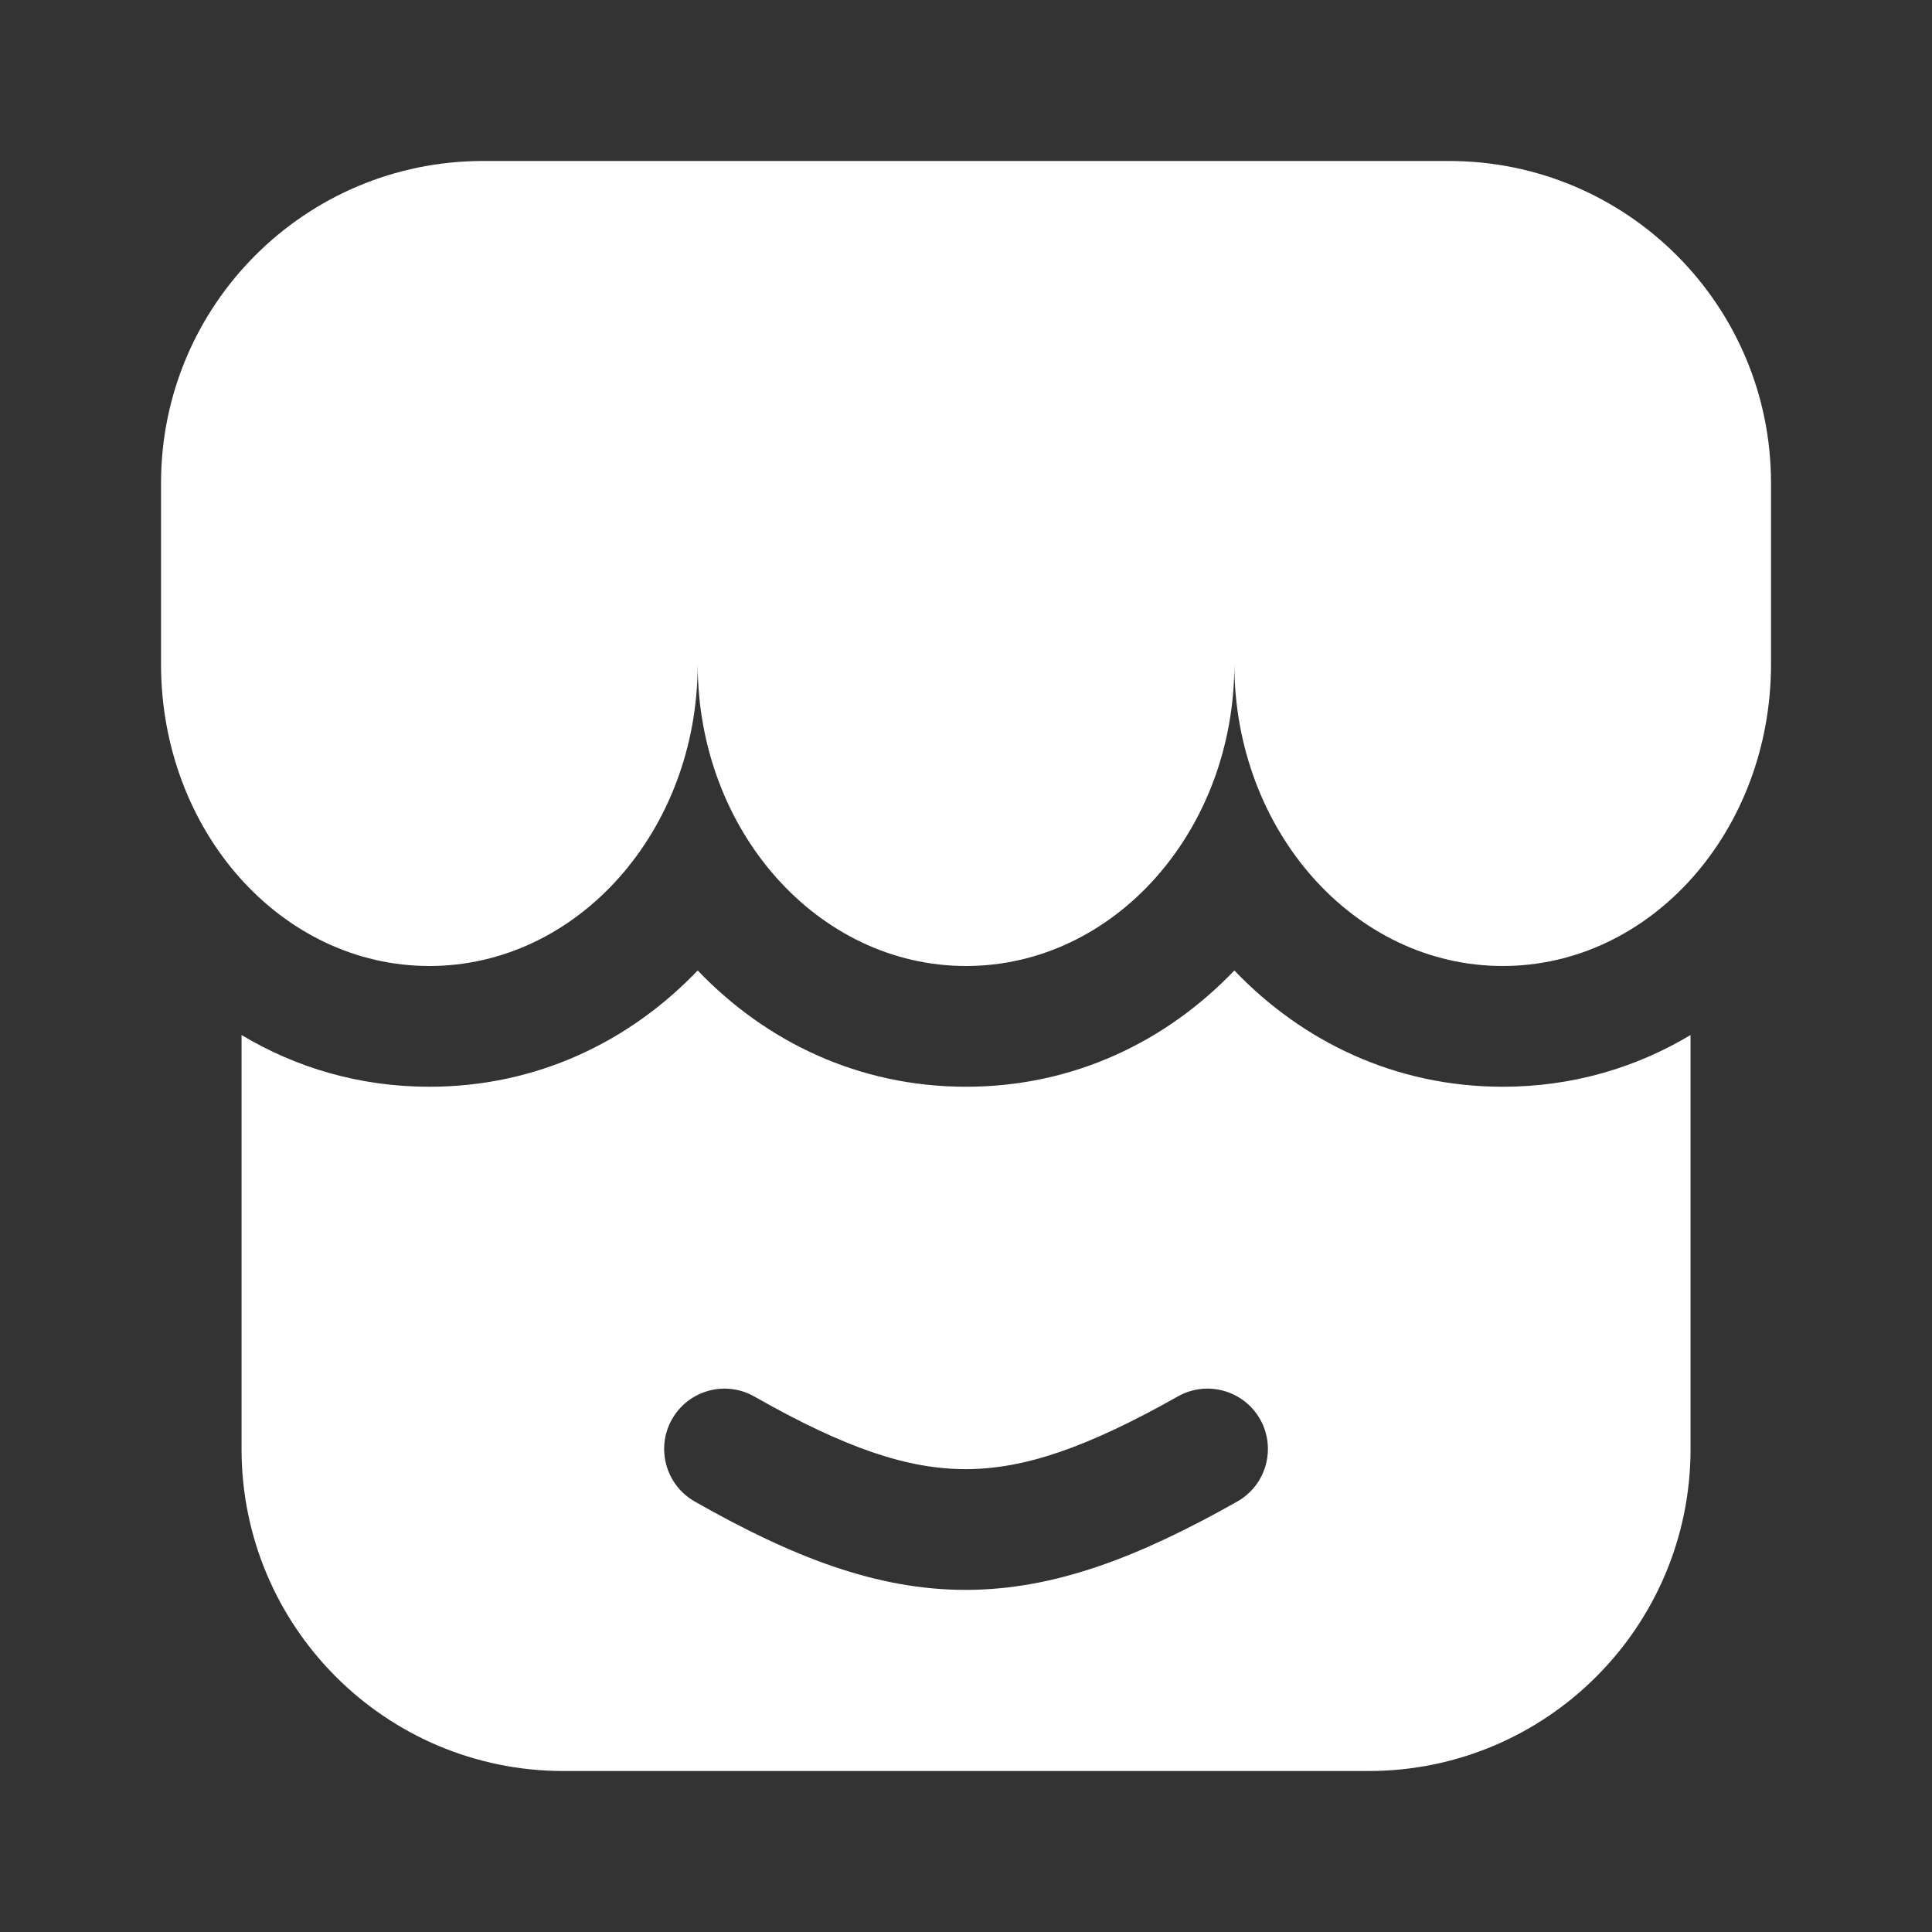 <?xml version="1.0" encoding="UTF-8"?> <svg xmlns="http://www.w3.org/2000/svg" width="40" height="40" viewBox="0 0 40 40" fill="none"><rect x="0" y="0" width="40" height="40" fill="#333333" stroke="none"/><path fill-rule="evenodd" clip-rule="evenodd" d="M36.667 10V13.75C36.667 17.202 34.18 20 31.112 20C28.044 20 25.556 17.202 25.556 13.75C25.556 17.202 23.069 20 20.001 20C16.933 20 14.445 17.202 14.445 13.75C14.445 17.202 11.958 20 8.89 20C5.821 20 3.334 17.202 3.334 13.75V10C3.334 6.318 6.319 3.333 10.001 3.333H30.001C33.682 3.333 36.667 6.318 36.667 10ZM31.112 22.5C28.883 22.5 26.963 21.562 25.556 20.093C24.15 21.562 22.229 22.5 20.001 22.5C17.772 22.5 15.851 21.562 14.445 20.093C13.039 21.562 11.118 22.5 8.89 22.5C7.445 22.5 6.13 22.106 5.001 21.429V30C5.001 33.682 7.985 36.667 11.667 36.667H28.334C32.016 36.667 35.001 33.682 35.001 30V21.429C33.871 22.106 32.556 22.5 31.112 22.5ZM26.09 29.386C26.428 29.988 26.216 30.75 25.614 31.089C23.589 32.231 21.845 32.913 20.005 32.917C18.164 32.92 16.416 32.243 14.383 31.087C13.783 30.745 13.573 29.982 13.914 29.382C14.255 28.782 15.019 28.572 15.619 28.914C17.512 29.991 18.804 30.419 20 30.417C21.199 30.415 22.491 29.98 24.387 28.911C24.988 28.572 25.75 28.785 26.09 29.386Z" fill="white"></path></svg> 